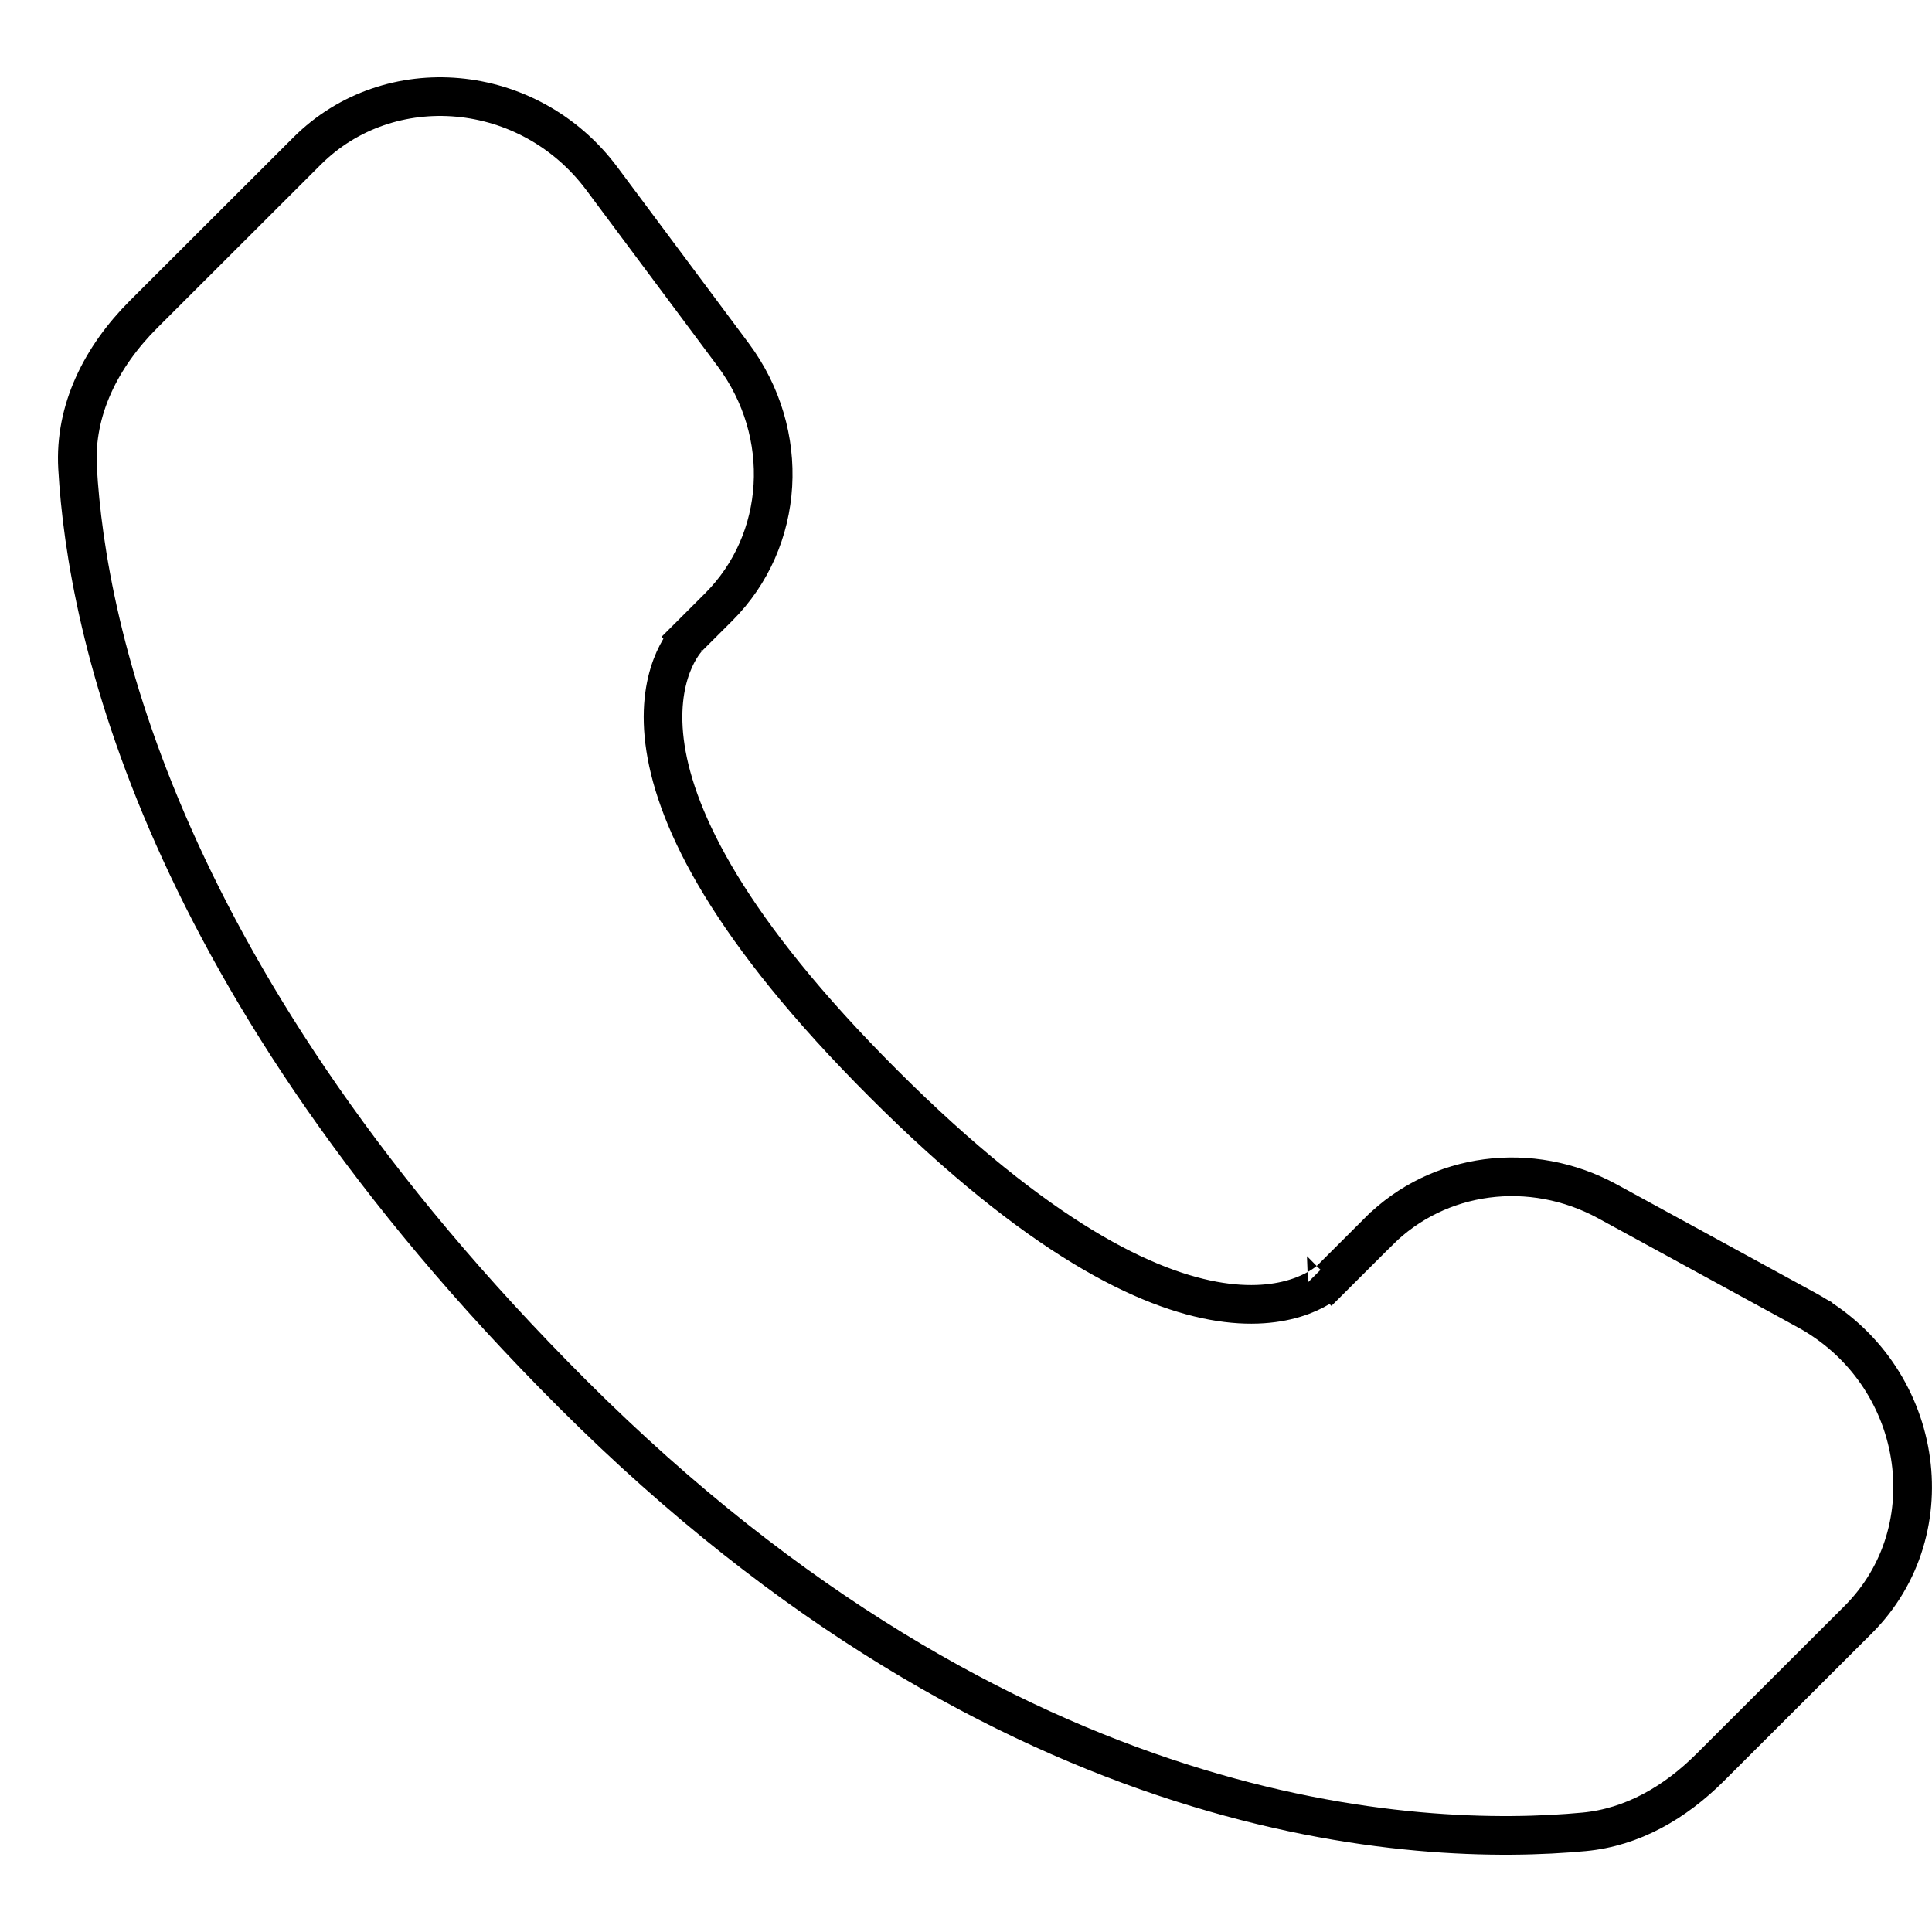 <?xml version="1.0" encoding="UTF-8"?>
<svg xmlns="http://www.w3.org/2000/svg" width="100" height="100" viewBox="0 0 100 100" fill="none">
  <path d="M71.37 63.73L71.371 63.73C74.436 60.668 79.238 60.019 83.207 62.185L93.503 67.806L93.974 66.944L93.503 67.806C99.569 71.117 100.839 79.18 96.177 83.836C96.177 83.836 96.177 83.836 96.177 83.836L88.522 91.479L88.521 91.48C86.69 93.309 84.48 94.583 81.996 94.816L81.996 94.816C73.455 95.615 52.294 94.771 29.656 72.166C8.253 50.794 4.486 32.557 4.014 24.214C3.845 21.222 5.236 18.46 7.435 16.265L15.893 7.818C20.148 3.57 27.384 4.189 31.154 9.247L37.949 18.362L37.949 18.362C40.989 22.44 40.639 27.986 37.2 31.419L37.2 31.419L35.654 32.963L36.319 33.628C35.654 32.963 35.653 32.964 35.652 32.965L35.65 32.967L35.646 32.971L35.635 32.983C35.63 32.988 35.624 32.994 35.618 33.001C35.615 33.004 35.611 33.008 35.608 33.012C35.587 33.034 35.561 33.063 35.532 33.099C35.472 33.17 35.397 33.268 35.312 33.392C35.144 33.642 34.941 34.002 34.762 34.478C34.402 35.438 34.155 36.837 34.446 38.723C35.025 42.471 37.717 48.089 45.745 56.104C53.772 64.121 59.397 66.808 63.15 67.386C65.038 67.677 66.439 67.43 67.399 67.071C67.876 66.892 68.235 66.69 68.486 66.521C68.611 66.437 68.708 66.362 68.779 66.303C68.815 66.273 68.844 66.247 68.867 66.227C68.873 66.221 68.878 66.216 68.883 66.212C68.888 66.207 68.892 66.203 68.896 66.199L68.907 66.189L68.912 66.184L68.914 66.182C68.915 66.181 68.916 66.18 68.407 65.67L68.916 66.18L71.37 63.73Z" stroke="black" stroke-width="2"></path>
</svg>
